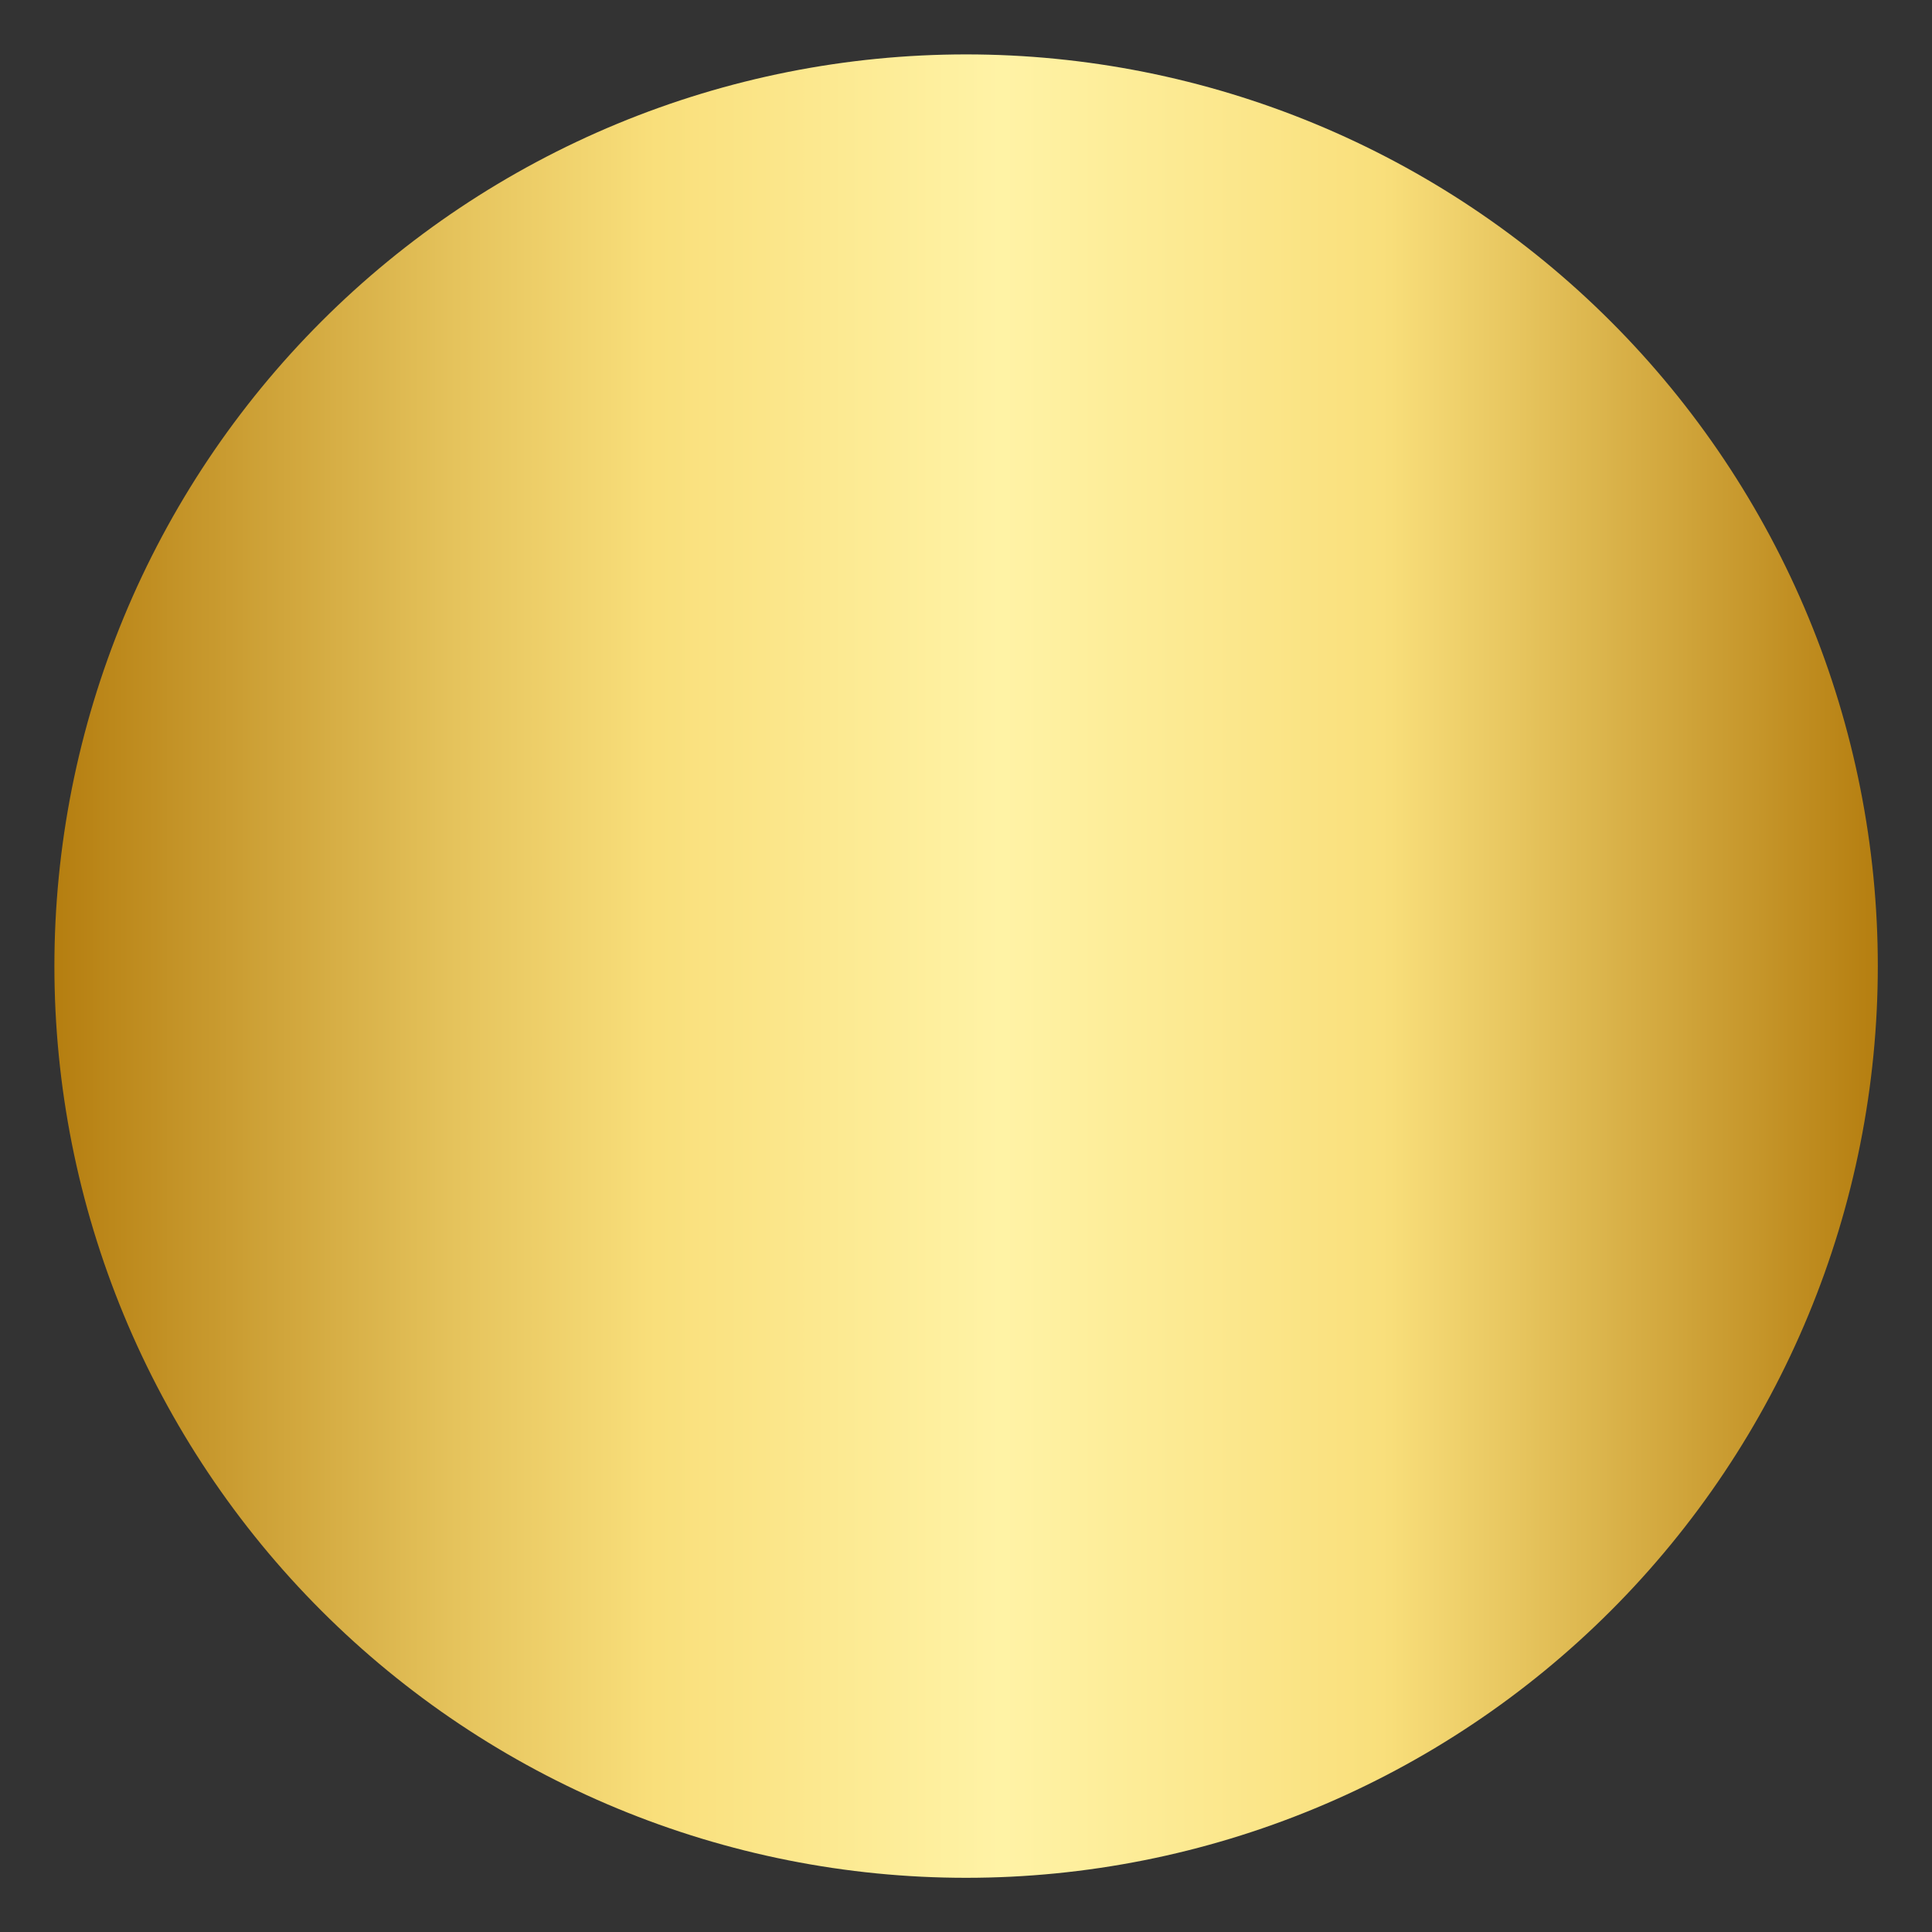 <svg xmlns="http://www.w3.org/2000/svg" xmlns:xlink="http://www.w3.org/1999/xlink" width="1000" zoomAndPan="magnify" viewBox="0 0 750 750" height="1000" preserveAspectRatio="xMidYMid meet" version="1.0"><rect x="0" y="0" width="750" height="750" fill="#333333" stroke="none"/><defs><clipPath id="9b2369fd41"><path d="M 21.117 21.117 L 729 21.117 L 729 729 L 21.117 729 Z M 21.117 21.117 " clip-rule="nonzero"/></clipPath><clipPath id="4180ad8718"><path d="M 728.961 375.039 C 728.961 380.832 728.82 386.621 728.535 392.406 C 728.25 398.191 727.824 403.965 727.258 409.73 C 726.688 415.496 725.98 421.242 725.129 426.969 C 724.281 432.699 723.289 438.406 722.16 444.086 C 721.031 449.766 719.762 455.418 718.355 461.035 C 716.945 466.652 715.402 472.234 713.723 477.777 C 712.039 483.32 710.223 488.82 708.273 494.273 C 706.32 499.727 704.238 505.129 702.02 510.48 C 699.805 515.832 697.457 521.125 694.98 526.359 C 692.504 531.598 689.902 536.77 687.172 541.875 C 684.441 546.984 681.586 552.023 678.609 556.992 C 675.629 561.961 672.531 566.852 669.312 571.668 C 666.098 576.484 662.762 581.219 659.312 585.871 C 655.859 590.523 652.297 595.086 648.625 599.566 C 644.949 604.043 641.168 608.426 637.277 612.719 C 633.387 617.012 629.395 621.203 625.301 625.301 C 621.203 629.395 617.012 633.387 612.719 637.277 C 608.426 641.168 604.043 644.949 599.566 648.625 C 595.086 652.297 590.523 655.859 585.871 659.312 C 581.219 662.762 576.484 666.098 571.668 669.312 C 566.852 672.531 561.961 675.629 556.992 678.609 C 552.023 681.586 546.984 684.441 541.875 687.172 C 536.77 689.902 531.598 692.504 526.359 694.98 C 521.125 697.457 515.832 699.805 510.48 702.02 C 505.129 704.238 499.727 706.32 494.273 708.273 C 488.82 710.223 483.32 712.039 477.777 713.723 C 472.234 715.402 466.652 716.945 461.035 718.355 C 455.418 719.762 449.766 721.031 444.086 722.16 C 438.406 723.289 432.699 724.281 426.969 725.129 C 421.242 725.98 415.496 726.688 409.73 727.258 C 403.965 727.824 398.191 728.25 392.406 728.535 C 386.621 728.82 380.832 728.961 375.039 728.961 C 369.246 728.961 363.457 728.82 357.672 728.535 C 351.887 728.25 346.113 727.824 340.348 727.258 C 334.586 726.688 328.84 725.98 323.109 725.129 C 317.379 724.281 311.676 723.289 305.992 722.16 C 300.312 721.031 294.664 719.762 289.043 718.355 C 283.426 716.945 277.844 715.402 272.301 713.723 C 266.758 712.039 261.262 710.223 255.809 708.273 C 250.355 706.32 244.949 704.238 239.602 702.02 C 234.25 699.805 228.953 697.457 223.719 694.98 C 218.484 692.504 213.312 689.902 208.203 687.172 C 203.094 684.441 198.055 681.586 193.086 678.609 C 188.121 675.629 183.227 672.531 178.41 669.312 C 173.594 666.098 168.859 662.762 164.211 659.312 C 159.559 655.859 154.992 652.297 150.516 648.625 C 146.035 644.949 141.652 641.168 137.359 637.277 C 133.07 633.387 128.875 629.395 124.781 625.301 C 120.684 621.203 116.691 617.012 112.801 612.719 C 108.91 608.426 105.129 604.043 101.453 599.566 C 97.781 595.086 94.219 590.523 90.766 585.871 C 87.316 581.219 83.984 576.484 80.766 571.668 C 77.547 566.852 74.449 561.961 71.473 556.992 C 68.492 552.023 65.641 546.984 62.91 541.875 C 60.18 536.77 57.574 531.598 55.098 526.359 C 52.621 521.125 50.277 515.832 48.059 510.48 C 45.844 505.129 43.758 499.727 41.809 494.273 C 39.855 488.82 38.039 483.32 36.359 477.777 C 34.676 472.234 33.133 466.652 31.727 461.035 C 30.316 455.418 29.051 449.766 27.918 444.086 C 26.789 438.406 25.801 432.699 24.949 426.969 C 24.098 421.242 23.391 415.496 22.824 409.73 C 22.254 403.965 21.828 398.191 21.543 392.406 C 21.262 386.621 21.117 380.832 21.117 375.039 C 21.117 369.246 21.262 363.457 21.543 357.672 C 21.828 351.887 22.254 346.113 22.824 340.348 C 23.391 334.586 24.098 328.84 24.949 323.109 C 25.801 317.379 26.789 311.676 27.918 305.992 C 29.051 300.312 30.316 294.664 31.727 289.043 C 33.133 283.426 34.676 277.844 36.359 272.301 C 38.039 266.758 39.855 261.262 41.809 255.809 C 43.758 250.355 45.844 244.949 48.059 239.602 C 50.277 234.25 52.621 228.953 55.098 223.719 C 57.574 218.484 60.18 213.312 62.91 208.203 C 65.641 203.094 68.492 198.055 71.473 193.086 C 74.449 188.121 77.547 183.227 80.766 178.41 C 83.984 173.594 87.316 168.863 90.766 164.211 C 94.219 159.559 97.781 154.992 101.453 150.516 C 105.129 146.035 108.91 141.652 112.801 137.359 C 116.691 133.07 120.684 128.875 124.781 124.781 C 128.875 120.684 133.07 116.691 137.359 112.801 C 141.652 108.91 146.035 105.129 150.516 101.453 C 154.992 97.781 159.559 94.219 164.211 90.766 C 168.859 87.316 173.594 83.984 178.41 80.766 C 183.227 77.547 188.121 74.449 193.086 71.473 C 198.055 68.492 203.094 65.641 208.203 62.91 C 213.312 60.18 218.484 57.574 223.719 55.098 C 228.953 52.621 234.25 50.277 239.602 48.059 C 244.949 45.844 250.355 43.758 255.809 41.809 C 261.262 39.855 266.758 38.039 272.301 36.359 C 277.844 34.676 283.426 33.133 289.043 31.727 C 294.664 30.316 300.312 29.051 305.992 27.918 C 311.676 26.789 317.379 25.801 323.109 24.949 C 328.84 24.098 334.586 23.391 340.348 22.824 C 346.113 22.254 351.887 21.828 357.672 21.543 C 363.457 21.262 369.246 21.117 375.039 21.117 C 380.832 21.117 386.621 21.262 392.406 21.543 C 398.191 21.828 403.965 22.254 409.73 22.824 C 415.496 23.391 421.242 24.098 426.969 24.949 C 432.699 25.801 438.406 26.789 444.086 27.918 C 449.766 29.051 455.418 30.316 461.035 31.727 C 466.652 33.133 472.234 34.676 477.777 36.359 C 483.32 38.039 488.82 39.855 494.273 41.809 C 499.727 43.758 505.129 45.844 510.48 48.059 C 515.832 50.277 521.125 52.621 526.359 55.098 C 531.598 57.574 536.77 60.18 541.875 62.91 C 546.984 65.641 552.023 68.492 556.992 71.473 C 561.961 74.449 566.852 77.547 571.668 80.766 C 576.484 83.984 581.219 87.316 585.871 90.766 C 590.523 94.219 595.086 97.781 599.566 101.453 C 604.043 105.129 608.426 108.91 612.719 112.801 C 617.012 116.691 621.203 120.684 625.301 124.781 C 629.395 128.875 633.387 133.07 637.277 137.359 C 641.168 141.652 644.949 146.035 648.625 150.516 C 652.297 154.992 655.859 159.559 659.312 164.211 C 662.762 168.863 666.098 173.594 669.312 178.41 C 672.531 183.227 675.629 188.121 678.609 193.086 C 681.586 198.055 684.441 203.094 687.172 208.203 C 689.902 213.312 692.504 218.484 694.98 223.719 C 697.457 228.953 699.805 234.25 702.02 239.602 C 704.238 244.949 706.32 250.355 708.273 255.809 C 710.223 261.262 712.039 266.758 713.723 272.301 C 715.402 277.844 716.945 283.426 718.355 289.043 C 719.762 294.664 721.031 300.312 722.16 305.992 C 723.289 311.676 724.281 317.379 725.129 323.109 C 725.98 328.84 726.688 334.586 727.258 340.348 C 727.824 346.113 728.25 351.887 728.535 357.672 C 728.82 363.457 728.961 369.246 728.961 375.039 Z M 728.961 375.039 " clip-rule="nonzero"/></clipPath><linearGradient x1="0" gradientTransform="matrix(3.944, 0, 0, 3.944, 21.118, 21.118)" y1="89.73" x2="179.46" gradientUnits="userSpaceOnUse" y2="89.73" id="4891ffa993"><stop stop-opacity="1" stop-color="rgb(70.979%, 49.409%, 6.27%)" offset="0"/><stop stop-opacity="1" stop-color="rgb(71.313%, 49.89%, 6.798%)" offset="0.004"/><stop stop-opacity="1" stop-color="rgb(71.648%, 50.371%, 7.327%)" offset="0.008"/><stop stop-opacity="1" stop-color="rgb(71.982%, 50.85%, 7.857%)" offset="0.012"/><stop stop-opacity="1" stop-color="rgb(72.316%, 51.331%, 8.386%)" offset="0.016"/><stop stop-opacity="1" stop-color="rgb(72.65%, 51.811%, 8.916%)" offset="0.02"/><stop stop-opacity="1" stop-color="rgb(72.984%, 52.292%, 9.445%)" offset="0.023"/><stop stop-opacity="1" stop-color="rgb(73.318%, 52.773%, 9.973%)" offset="0.027"/><stop stop-opacity="1" stop-color="rgb(73.653%, 53.253%, 10.503%)" offset="0.031"/><stop stop-opacity="1" stop-color="rgb(73.987%, 53.732%, 11.032%)" offset="0.035"/><stop stop-opacity="1" stop-color="rgb(74.321%, 54.213%, 11.562%)" offset="0.039"/><stop stop-opacity="1" stop-color="rgb(74.655%, 54.694%, 12.091%)" offset="0.043"/><stop stop-opacity="1" stop-color="rgb(74.989%, 55.174%, 12.621%)" offset="0.047"/><stop stop-opacity="1" stop-color="rgb(75.323%, 55.655%, 13.15%)" offset="0.051"/><stop stop-opacity="1" stop-color="rgb(75.658%, 56.136%, 13.68%)" offset="0.055"/><stop stop-opacity="1" stop-color="rgb(75.992%, 56.616%, 14.207%)" offset="0.059"/><stop stop-opacity="1" stop-color="rgb(76.326%, 57.097%, 14.737%)" offset="0.062"/><stop stop-opacity="1" stop-color="rgb(76.66%, 57.576%, 15.266%)" offset="0.066"/><stop stop-opacity="1" stop-color="rgb(76.994%, 58.057%, 15.796%)" offset="0.07"/><stop stop-opacity="1" stop-color="rgb(77.328%, 58.537%, 16.325%)" offset="0.074"/><stop stop-opacity="1" stop-color="rgb(77.663%, 59.018%, 16.855%)" offset="0.078"/><stop stop-opacity="1" stop-color="rgb(77.997%, 59.499%, 17.384%)" offset="0.082"/><stop stop-opacity="1" stop-color="rgb(78.331%, 59.979%, 17.914%)" offset="0.086"/><stop stop-opacity="1" stop-color="rgb(78.665%, 60.46%, 18.442%)" offset="0.09"/><stop stop-opacity="1" stop-color="rgb(78.999%, 60.941%, 18.971%)" offset="0.094"/><stop stop-opacity="1" stop-color="rgb(79.333%, 61.42%, 19.501%)" offset="0.098"/><stop stop-opacity="1" stop-color="rgb(79.668%, 61.9%, 20.03%)" offset="0.102"/><stop stop-opacity="1" stop-color="rgb(80.002%, 62.381%, 20.56%)" offset="0.105"/><stop stop-opacity="1" stop-color="rgb(80.336%, 62.862%, 21.089%)" offset="0.109"/><stop stop-opacity="1" stop-color="rgb(80.669%, 63.342%, 21.617%)" offset="0.113"/><stop stop-opacity="1" stop-color="rgb(81.003%, 63.823%, 22.147%)" offset="0.117"/><stop stop-opacity="1" stop-color="rgb(81.337%, 64.302%, 22.676%)" offset="0.121"/><stop stop-opacity="1" stop-color="rgb(81.671%, 64.783%, 23.206%)" offset="0.125"/><stop stop-opacity="1" stop-color="rgb(82.005%, 65.263%, 23.735%)" offset="0.129"/><stop stop-opacity="1" stop-color="rgb(82.339%, 65.744%, 24.265%)" offset="0.133"/><stop stop-opacity="1" stop-color="rgb(82.674%, 66.225%, 24.794%)" offset="0.137"/><stop stop-opacity="1" stop-color="rgb(83.008%, 66.705%, 25.323%)" offset="0.141"/><stop stop-opacity="1" stop-color="rgb(83.342%, 67.186%, 25.851%)" offset="0.145"/><stop stop-opacity="1" stop-color="rgb(83.676%, 67.667%, 26.381%)" offset="0.148"/><stop stop-opacity="1" stop-color="rgb(84.01%, 68.146%, 26.91%)" offset="0.152"/><stop stop-opacity="1" stop-color="rgb(84.344%, 68.626%, 27.44%)" offset="0.156"/><stop stop-opacity="1" stop-color="rgb(84.679%, 69.107%, 27.969%)" offset="0.16"/><stop stop-opacity="1" stop-color="rgb(85.013%, 69.588%, 28.499%)" offset="0.164"/><stop stop-opacity="1" stop-color="rgb(85.347%, 70.068%, 29.027%)" offset="0.168"/><stop stop-opacity="1" stop-color="rgb(85.681%, 70.549%, 29.556%)" offset="0.172"/><stop stop-opacity="1" stop-color="rgb(86.015%, 71.03%, 30.086%)" offset="0.176"/><stop stop-opacity="1" stop-color="rgb(86.349%, 71.51%, 30.615%)" offset="0.18"/><stop stop-opacity="1" stop-color="rgb(86.684%, 71.989%, 31.145%)" offset="0.184"/><stop stop-opacity="1" stop-color="rgb(87.018%, 72.47%, 31.674%)" offset="0.188"/><stop stop-opacity="1" stop-color="rgb(87.352%, 72.951%, 32.204%)" offset="0.191"/><stop stop-opacity="1" stop-color="rgb(87.686%, 73.431%, 32.733%)" offset="0.195"/><stop stop-opacity="1" stop-color="rgb(88.02%, 73.912%, 33.261%)" offset="0.199"/><stop stop-opacity="1" stop-color="rgb(88.354%, 74.393%, 33.791%)" offset="0.203"/><stop stop-opacity="1" stop-color="rgb(88.689%, 74.872%, 34.32%)" offset="0.207"/><stop stop-opacity="1" stop-color="rgb(89.023%, 75.352%, 34.85%)" offset="0.211"/><stop stop-opacity="1" stop-color="rgb(89.357%, 75.833%, 35.379%)" offset="0.215"/><stop stop-opacity="1" stop-color="rgb(89.691%, 76.314%, 35.909%)" offset="0.219"/><stop stop-opacity="1" stop-color="rgb(89.978%, 76.718%, 36.356%)" offset="0.223"/><stop stop-opacity="1" stop-color="rgb(90.266%, 77.122%, 36.803%)" offset="0.227"/><stop stop-opacity="1" stop-color="rgb(90.546%, 77.512%, 37.234%)" offset="0.23"/><stop stop-opacity="1" stop-color="rgb(90.825%, 77.902%, 37.666%)" offset="0.234"/><stop stop-opacity="1" stop-color="rgb(91.103%, 78.291%, 38.098%)" offset="0.238"/><stop stop-opacity="1" stop-color="rgb(91.382%, 78.682%, 38.53%)" offset="0.242"/><stop stop-opacity="1" stop-color="rgb(91.66%, 79.071%, 38.962%)" offset="0.246"/><stop stop-opacity="1" stop-color="rgb(91.939%, 79.462%, 39.394%)" offset="0.25"/><stop stop-opacity="1" stop-color="rgb(92.218%, 79.852%, 39.825%)" offset="0.254"/><stop stop-opacity="1" stop-color="rgb(92.497%, 80.243%, 40.257%)" offset="0.258"/><stop stop-opacity="1" stop-color="rgb(92.775%, 80.632%, 40.689%)" offset="0.262"/><stop stop-opacity="1" stop-color="rgb(93.054%, 81.023%, 41.121%)" offset="0.266"/><stop stop-opacity="1" stop-color="rgb(93.332%, 81.412%, 41.553%)" offset="0.27"/><stop stop-opacity="1" stop-color="rgb(93.611%, 81.802%, 41.985%)" offset="0.273"/><stop stop-opacity="1" stop-color="rgb(93.89%, 82.191%, 42.416%)" offset="0.277"/><stop stop-opacity="1" stop-color="rgb(94.17%, 82.582%, 42.848%)" offset="0.281"/><stop stop-opacity="1" stop-color="rgb(94.447%, 82.971%, 43.28%)" offset="0.285"/><stop stop-opacity="1" stop-color="rgb(94.727%, 83.362%, 43.712%)" offset="0.289"/><stop stop-opacity="1" stop-color="rgb(95.004%, 83.751%, 44.144%)" offset="0.293"/><stop stop-opacity="1" stop-color="rgb(95.284%, 84.142%, 44.575%)" offset="0.297"/><stop stop-opacity="1" stop-color="rgb(95.563%, 84.531%, 45.007%)" offset="0.301"/><stop stop-opacity="1" stop-color="rgb(95.842%, 84.921%, 45.439%)" offset="0.305"/><stop stop-opacity="1" stop-color="rgb(96.12%, 85.31%, 45.871%)" offset="0.309"/><stop stop-opacity="1" stop-color="rgb(96.399%, 85.701%, 46.303%)" offset="0.312"/><stop stop-opacity="1" stop-color="rgb(96.677%, 86.09%, 46.735%)" offset="0.316"/><stop stop-opacity="1" stop-color="rgb(96.956%, 86.481%, 47.166%)" offset="0.32"/><stop stop-opacity="1" stop-color="rgb(97.235%, 86.87%, 47.598%)" offset="0.324"/><stop stop-opacity="1" stop-color="rgb(97.514%, 87.26%, 48.03%)" offset="0.328"/><stop stop-opacity="1" stop-color="rgb(97.618%, 87.477%, 48.396%)" offset="0.332"/><stop stop-opacity="1" stop-color="rgb(97.722%, 87.694%, 48.764%)" offset="0.336"/><stop stop-opacity="1" stop-color="rgb(97.771%, 87.854%, 49.11%)" offset="0.34"/><stop stop-opacity="1" stop-color="rgb(97.82%, 88.016%, 49.458%)" offset="0.344"/><stop stop-opacity="1" stop-color="rgb(97.867%, 88.176%, 49.805%)" offset="0.348"/><stop stop-opacity="1" stop-color="rgb(97.916%, 88.338%, 50.151%)" offset="0.352"/><stop stop-opacity="1" stop-color="rgb(97.963%, 88.499%, 50.497%)" offset="0.355"/><stop stop-opacity="1" stop-color="rgb(98.012%, 88.661%, 50.844%)" offset="0.359"/><stop stop-opacity="1" stop-color="rgb(98.061%, 88.821%, 51.19%)" offset="0.363"/><stop stop-opacity="1" stop-color="rgb(98.109%, 88.983%, 51.538%)" offset="0.367"/><stop stop-opacity="1" stop-color="rgb(98.157%, 89.143%, 51.884%)" offset="0.371"/><stop stop-opacity="1" stop-color="rgb(98.206%, 89.305%, 52.231%)" offset="0.375"/><stop stop-opacity="1" stop-color="rgb(98.253%, 89.465%, 52.577%)" offset="0.379"/><stop stop-opacity="1" stop-color="rgb(98.302%, 89.627%, 52.924%)" offset="0.383"/><stop stop-opacity="1" stop-color="rgb(98.351%, 89.789%, 53.27%)" offset="0.387"/><stop stop-opacity="1" stop-color="rgb(98.399%, 89.951%, 53.616%)" offset="0.391"/><stop stop-opacity="1" stop-color="rgb(98.447%, 90.111%, 53.963%)" offset="0.395"/><stop stop-opacity="1" stop-color="rgb(98.495%, 90.273%, 54.311%)" offset="0.398"/><stop stop-opacity="1" stop-color="rgb(98.543%, 90.433%, 54.657%)" offset="0.402"/><stop stop-opacity="1" stop-color="rgb(98.592%, 90.594%, 55.003%)" offset="0.406"/><stop stop-opacity="1" stop-color="rgb(98.64%, 90.755%, 55.35%)" offset="0.41"/><stop stop-opacity="1" stop-color="rgb(98.689%, 90.916%, 55.696%)" offset="0.414"/><stop stop-opacity="1" stop-color="rgb(98.737%, 91.078%, 56.042%)" offset="0.418"/><stop stop-opacity="1" stop-color="rgb(98.785%, 91.24%, 56.39%)" offset="0.422"/><stop stop-opacity="1" stop-color="rgb(98.833%, 91.4%, 56.737%)" offset="0.426"/><stop stop-opacity="1" stop-color="rgb(98.882%, 91.562%, 57.083%)" offset="0.43"/><stop stop-opacity="1" stop-color="rgb(98.93%, 91.722%, 57.43%)" offset="0.434"/><stop stop-opacity="1" stop-color="rgb(98.979%, 91.884%, 57.776%)" offset="0.438"/><stop stop-opacity="1" stop-color="rgb(99.026%, 92.044%, 58.122%)" offset="0.441"/><stop stop-opacity="1" stop-color="rgb(99.075%, 92.206%, 58.47%)" offset="0.445"/><stop stop-opacity="1" stop-color="rgb(99.123%, 92.368%, 58.817%)" offset="0.449"/><stop stop-opacity="1" stop-color="rgb(99.171%, 92.529%, 59.163%)" offset="0.453"/><stop stop-opacity="1" stop-color="rgb(99.22%, 92.69%, 59.509%)" offset="0.457"/><stop stop-opacity="1" stop-color="rgb(99.269%, 92.851%, 59.856%)" offset="0.461"/><stop stop-opacity="1" stop-color="rgb(99.316%, 93.011%, 60.202%)" offset="0.465"/><stop stop-opacity="1" stop-color="rgb(99.365%, 93.173%, 60.548%)" offset="0.469"/><stop stop-opacity="1" stop-color="rgb(99.413%, 93.333%, 60.895%)" offset="0.473"/><stop stop-opacity="1" stop-color="rgb(99.461%, 93.495%, 61.243%)" offset="0.477"/><stop stop-opacity="1" stop-color="rgb(99.51%, 93.657%, 61.589%)" offset="0.48"/><stop stop-opacity="1" stop-color="rgb(99.559%, 93.819%, 61.935%)" offset="0.484"/><stop stop-opacity="1" stop-color="rgb(99.606%, 93.979%, 62.282%)" offset="0.488"/><stop stop-opacity="1" stop-color="rgb(99.655%, 94.141%, 62.628%)" offset="0.492"/><stop stop-opacity="1" stop-color="rgb(99.702%, 94.301%, 62.975%)" offset="0.496"/><stop stop-opacity="1" stop-color="rgb(99.751%, 94.463%, 63.322%)" offset="0.5"/><stop stop-opacity="1" stop-color="rgb(99.799%, 94.623%, 63.669%)" offset="0.504"/><stop stop-opacity="1" stop-color="rgb(99.847%, 94.785%, 64.015%)" offset="0.508"/><stop stop-opacity="1" stop-color="rgb(99.896%, 94.946%, 64.362%)" offset="0.512"/><stop stop-opacity="1" stop-color="rgb(99.945%, 95.108%, 64.708%)" offset="0.516"/><stop stop-opacity="1" stop-color="rgb(99.953%, 95.134%, 64.766%)" offset="0.523"/><stop stop-opacity="1" stop-color="rgb(99.918%, 95.015%, 64.511%)" offset="0.527"/><stop stop-opacity="1" stop-color="rgb(99.873%, 94.87%, 64.198%)" offset="0.531"/><stop stop-opacity="1" stop-color="rgb(99.829%, 94.724%, 63.884%)" offset="0.535"/><stop stop-opacity="1" stop-color="rgb(99.786%, 94.579%, 63.571%)" offset="0.539"/><stop stop-opacity="1" stop-color="rgb(99.742%, 94.432%, 63.257%)" offset="0.543"/><stop stop-opacity="1" stop-color="rgb(99.699%, 94.287%, 62.944%)" offset="0.547"/><stop stop-opacity="1" stop-color="rgb(99.655%, 94.141%, 62.63%)" offset="0.551"/><stop stop-opacity="1" stop-color="rgb(99.611%, 93.996%, 62.317%)" offset="0.555"/><stop stop-opacity="1" stop-color="rgb(99.567%, 93.849%, 62.003%)" offset="0.559"/><stop stop-opacity="1" stop-color="rgb(99.524%, 93.704%, 61.69%)" offset="0.562"/><stop stop-opacity="1" stop-color="rgb(99.48%, 93.558%, 61.375%)" offset="0.566"/><stop stop-opacity="1" stop-color="rgb(99.437%, 93.413%, 61.063%)" offset="0.57"/><stop stop-opacity="1" stop-color="rgb(99.393%, 93.266%, 60.748%)" offset="0.574"/><stop stop-opacity="1" stop-color="rgb(99.348%, 93.12%, 60.435%)" offset="0.578"/><stop stop-opacity="1" stop-color="rgb(99.304%, 92.973%, 60.121%)" offset="0.582"/><stop stop-opacity="1" stop-color="rgb(99.261%, 92.828%, 59.808%)" offset="0.586"/><stop stop-opacity="1" stop-color="rgb(99.217%, 92.682%, 59.494%)" offset="0.59"/><stop stop-opacity="1" stop-color="rgb(99.174%, 92.537%, 59.181%)" offset="0.594"/><stop stop-opacity="1" stop-color="rgb(99.13%, 92.39%, 58.867%)" offset="0.598"/><stop stop-opacity="1" stop-color="rgb(99.088%, 92.245%, 58.554%)" offset="0.602"/><stop stop-opacity="1" stop-color="rgb(99.043%, 92.099%, 58.24%)" offset="0.605"/><stop stop-opacity="1" stop-color="rgb(98.999%, 91.954%, 57.927%)" offset="0.609"/><stop stop-opacity="1" stop-color="rgb(98.955%, 91.808%, 57.613%)" offset="0.613"/><stop stop-opacity="1" stop-color="rgb(98.912%, 91.663%, 57.3%)" offset="0.617"/><stop stop-opacity="1" stop-color="rgb(98.868%, 91.516%, 56.985%)" offset="0.621"/><stop stop-opacity="1" stop-color="rgb(98.825%, 91.371%, 56.673%)" offset="0.625"/><stop stop-opacity="1" stop-color="rgb(98.781%, 91.225%, 56.358%)" offset="0.629"/><stop stop-opacity="1" stop-color="rgb(98.737%, 91.078%, 56.046%)" offset="0.633"/><stop stop-opacity="1" stop-color="rgb(98.692%, 90.932%, 55.731%)" offset="0.637"/><stop stop-opacity="1" stop-color="rgb(98.65%, 90.787%, 55.418%)" offset="0.641"/><stop stop-opacity="1" stop-color="rgb(98.605%, 90.64%, 55.104%)" offset="0.645"/><stop stop-opacity="1" stop-color="rgb(98.563%, 90.495%, 54.79%)" offset="0.648"/><stop stop-opacity="1" stop-color="rgb(98.518%, 90.349%, 54.475%)" offset="0.652"/><stop stop-opacity="1" stop-color="rgb(98.476%, 90.204%, 54.163%)" offset="0.656"/><stop stop-opacity="1" stop-color="rgb(98.431%, 90.057%, 53.848%)" offset="0.66"/><stop stop-opacity="1" stop-color="rgb(98.387%, 89.912%, 53.535%)" offset="0.664"/><stop stop-opacity="1" stop-color="rgb(98.343%, 89.766%, 53.221%)" offset="0.668"/><stop stop-opacity="1" stop-color="rgb(98.3%, 89.621%, 52.908%)" offset="0.672"/><stop stop-opacity="1" stop-color="rgb(98.256%, 89.474%, 52.594%)" offset="0.676"/><stop stop-opacity="1" stop-color="rgb(98.213%, 89.33%, 52.281%)" offset="0.68"/><stop stop-opacity="1" stop-color="rgb(98.169%, 89.183%, 51.967%)" offset="0.684"/><stop stop-opacity="1" stop-color="rgb(98.125%, 89.038%, 51.654%)" offset="0.688"/><stop stop-opacity="1" stop-color="rgb(98.08%, 88.892%, 51.34%)" offset="0.691"/><stop stop-opacity="1" stop-color="rgb(98.038%, 88.745%, 51.027%)" offset="0.695"/><stop stop-opacity="1" stop-color="rgb(97.993%, 88.599%, 50.713%)" offset="0.699"/><stop stop-opacity="1" stop-color="rgb(97.951%, 88.454%, 50.4%)" offset="0.703"/><stop stop-opacity="1" stop-color="rgb(97.906%, 88.307%, 50.085%)" offset="0.707"/><stop stop-opacity="1" stop-color="rgb(97.862%, 88.162%, 49.773%)" offset="0.711"/><stop stop-opacity="1" stop-color="rgb(97.818%, 88.016%, 49.458%)" offset="0.715"/><stop stop-opacity="1" stop-color="rgb(97.775%, 87.871%, 49.146%)" offset="0.719"/><stop stop-opacity="1" stop-color="rgb(97.731%, 87.724%, 48.831%)" offset="0.723"/><stop stop-opacity="1" stop-color="rgb(97.688%, 87.579%, 48.518%)" offset="0.727"/><stop stop-opacity="1" stop-color="rgb(97.455%, 87.209%, 48.042%)" offset="0.73"/><stop stop-opacity="1" stop-color="rgb(97.221%, 86.839%, 47.566%)" offset="0.734"/><stop stop-opacity="1" stop-color="rgb(96.835%, 86.288%, 46.959%)" offset="0.738"/><stop stop-opacity="1" stop-color="rgb(96.449%, 85.738%, 46.352%)" offset="0.742"/><stop stop-opacity="1" stop-color="rgb(96.063%, 85.187%, 45.744%)" offset="0.746"/><stop stop-opacity="1" stop-color="rgb(95.677%, 84.637%, 45.137%)" offset="0.75"/><stop stop-opacity="1" stop-color="rgb(95.291%, 84.087%, 44.53%)" offset="0.754"/><stop stop-opacity="1" stop-color="rgb(94.907%, 83.537%, 43.922%)" offset="0.758"/><stop stop-opacity="1" stop-color="rgb(94.521%, 82.986%, 43.315%)" offset="0.762"/><stop stop-opacity="1" stop-color="rgb(94.135%, 82.436%, 42.708%)" offset="0.766"/><stop stop-opacity="1" stop-color="rgb(93.748%, 81.885%, 42.101%)" offset="0.77"/><stop stop-opacity="1" stop-color="rgb(93.362%, 81.335%, 41.493%)" offset="0.773"/><stop stop-opacity="1" stop-color="rgb(92.976%, 80.785%, 40.886%)" offset="0.777"/><stop stop-opacity="1" stop-color="rgb(92.592%, 80.235%, 40.28%)" offset="0.781"/><stop stop-opacity="1" stop-color="rgb(92.206%, 79.684%, 39.673%)" offset="0.785"/><stop stop-opacity="1" stop-color="rgb(91.82%, 79.134%, 39.066%)" offset="0.789"/><stop stop-opacity="1" stop-color="rgb(91.434%, 78.583%, 38.458%)" offset="0.793"/><stop stop-opacity="1" stop-color="rgb(91.048%, 78.033%, 37.851%)" offset="0.797"/><stop stop-opacity="1" stop-color="rgb(90.662%, 77.483%, 37.244%)" offset="0.801"/><stop stop-opacity="1" stop-color="rgb(90.276%, 76.933%, 36.636%)" offset="0.805"/><stop stop-opacity="1" stop-color="rgb(89.89%, 76.382%, 36.029%)" offset="0.809"/><stop stop-opacity="1" stop-color="rgb(89.505%, 75.832%, 35.422%)" offset="0.812"/><stop stop-opacity="1" stop-color="rgb(89.119%, 75.281%, 34.814%)" offset="0.816"/><stop stop-opacity="1" stop-color="rgb(88.733%, 74.731%, 34.207%)" offset="0.82"/><stop stop-opacity="1" stop-color="rgb(88.347%, 74.181%, 33.6%)" offset="0.824"/><stop stop-opacity="1" stop-color="rgb(87.961%, 73.631%, 32.994%)" offset="0.828"/><stop stop-opacity="1" stop-color="rgb(87.575%, 73.08%, 32.387%)" offset="0.832"/><stop stop-opacity="1" stop-color="rgb(87.19%, 72.531%, 31.779%)" offset="0.836"/><stop stop-opacity="1" stop-color="rgb(86.804%, 71.98%, 31.172%)" offset="0.84"/><stop stop-opacity="1" stop-color="rgb(86.418%, 71.429%, 30.565%)" offset="0.844"/><stop stop-opacity="1" stop-color="rgb(86.032%, 70.879%, 29.958%)" offset="0.848"/><stop stop-opacity="1" stop-color="rgb(85.646%, 70.329%, 29.35%)" offset="0.852"/><stop stop-opacity="1" stop-color="rgb(85.26%, 69.778%, 28.743%)" offset="0.855"/><stop stop-opacity="1" stop-color="rgb(84.874%, 69.229%, 28.136%)" offset="0.859"/><stop stop-opacity="1" stop-color="rgb(84.488%, 68.678%, 27.528%)" offset="0.863"/><stop stop-opacity="1" stop-color="rgb(84.103%, 68.127%, 26.921%)" offset="0.867"/><stop stop-opacity="1" stop-color="rgb(83.717%, 67.577%, 26.314%)" offset="0.871"/><stop stop-opacity="1" stop-color="rgb(83.331%, 67.027%, 25.708%)" offset="0.875"/><stop stop-opacity="1" stop-color="rgb(82.945%, 66.476%, 25.101%)" offset="0.879"/><stop stop-opacity="1" stop-color="rgb(82.559%, 65.927%, 24.493%)" offset="0.883"/><stop stop-opacity="1" stop-color="rgb(82.173%, 65.376%, 23.886%)" offset="0.887"/><stop stop-opacity="1" stop-color="rgb(81.789%, 64.825%, 23.279%)" offset="0.891"/><stop stop-opacity="1" stop-color="rgb(81.403%, 64.275%, 22.672%)" offset="0.895"/><stop stop-opacity="1" stop-color="rgb(81.017%, 63.725%, 22.064%)" offset="0.898"/><stop stop-opacity="1" stop-color="rgb(80.63%, 63.174%, 21.457%)" offset="0.902"/><stop stop-opacity="1" stop-color="rgb(80.244%, 62.625%, 20.85%)" offset="0.906"/><stop stop-opacity="1" stop-color="rgb(79.858%, 62.074%, 20.242%)" offset="0.91"/><stop stop-opacity="1" stop-color="rgb(79.472%, 61.523%, 19.635%)" offset="0.914"/><stop stop-opacity="1" stop-color="rgb(79.086%, 60.973%, 19.028%)" offset="0.918"/><stop stop-opacity="1" stop-color="rgb(78.702%, 60.423%, 18.422%)" offset="0.922"/><stop stop-opacity="1" stop-color="rgb(78.316%, 59.872%, 17.815%)" offset="0.926"/><stop stop-opacity="1" stop-color="rgb(77.93%, 59.323%, 17.207%)" offset="0.93"/><stop stop-opacity="1" stop-color="rgb(77.544%, 58.772%, 16.6%)" offset="0.934"/><stop stop-opacity="1" stop-color="rgb(77.158%, 58.221%, 15.993%)" offset="0.938"/><stop stop-opacity="1" stop-color="rgb(76.772%, 57.671%, 15.385%)" offset="0.941"/><stop stop-opacity="1" stop-color="rgb(76.387%, 57.121%, 14.778%)" offset="0.945"/><stop stop-opacity="1" stop-color="rgb(76.001%, 56.57%, 14.171%)" offset="0.949"/><stop stop-opacity="1" stop-color="rgb(75.615%, 56.021%, 13.564%)" offset="0.953"/><stop stop-opacity="1" stop-color="rgb(75.229%, 55.47%, 12.956%)" offset="0.957"/><stop stop-opacity="1" stop-color="rgb(74.843%, 54.921%, 12.349%)" offset="0.961"/><stop stop-opacity="1" stop-color="rgb(74.457%, 54.37%, 11.742%)" offset="0.965"/><stop stop-opacity="1" stop-color="rgb(74.071%, 53.819%, 11.136%)" offset="0.969"/><stop stop-opacity="1" stop-color="rgb(73.685%, 53.268%, 10.529%)" offset="0.973"/><stop stop-opacity="1" stop-color="rgb(73.3%, 52.719%, 9.921%)" offset="0.977"/><stop stop-opacity="1" stop-color="rgb(72.914%, 52.168%, 9.314%)" offset="0.98"/><stop stop-opacity="1" stop-color="rgb(72.528%, 51.619%, 8.707%)" offset="0.984"/><stop stop-opacity="1" stop-color="rgb(72.142%, 51.068%, 8.099%)" offset="0.988"/><stop stop-opacity="1" stop-color="rgb(71.756%, 50.517%, 7.492%)" offset="0.992"/><stop stop-opacity="1" stop-color="rgb(71.37%, 49.966%, 6.885%)" offset="0.996"/><stop stop-opacity="1" stop-color="rgb(70.985%, 49.417%, 6.277%)" offset="1"/></linearGradient></defs><g clip-path="url(#9b2369fd41)"><g clip-path="url(#4180ad8718)"><path fill="url(#4891ffa993)" d="M 21.117 21.117 L 21.117 728.961 L 728.961 728.961 L 728.961 21.117 Z M 21.117 21.117 " fill-rule="nonzero"/></g></g></svg>